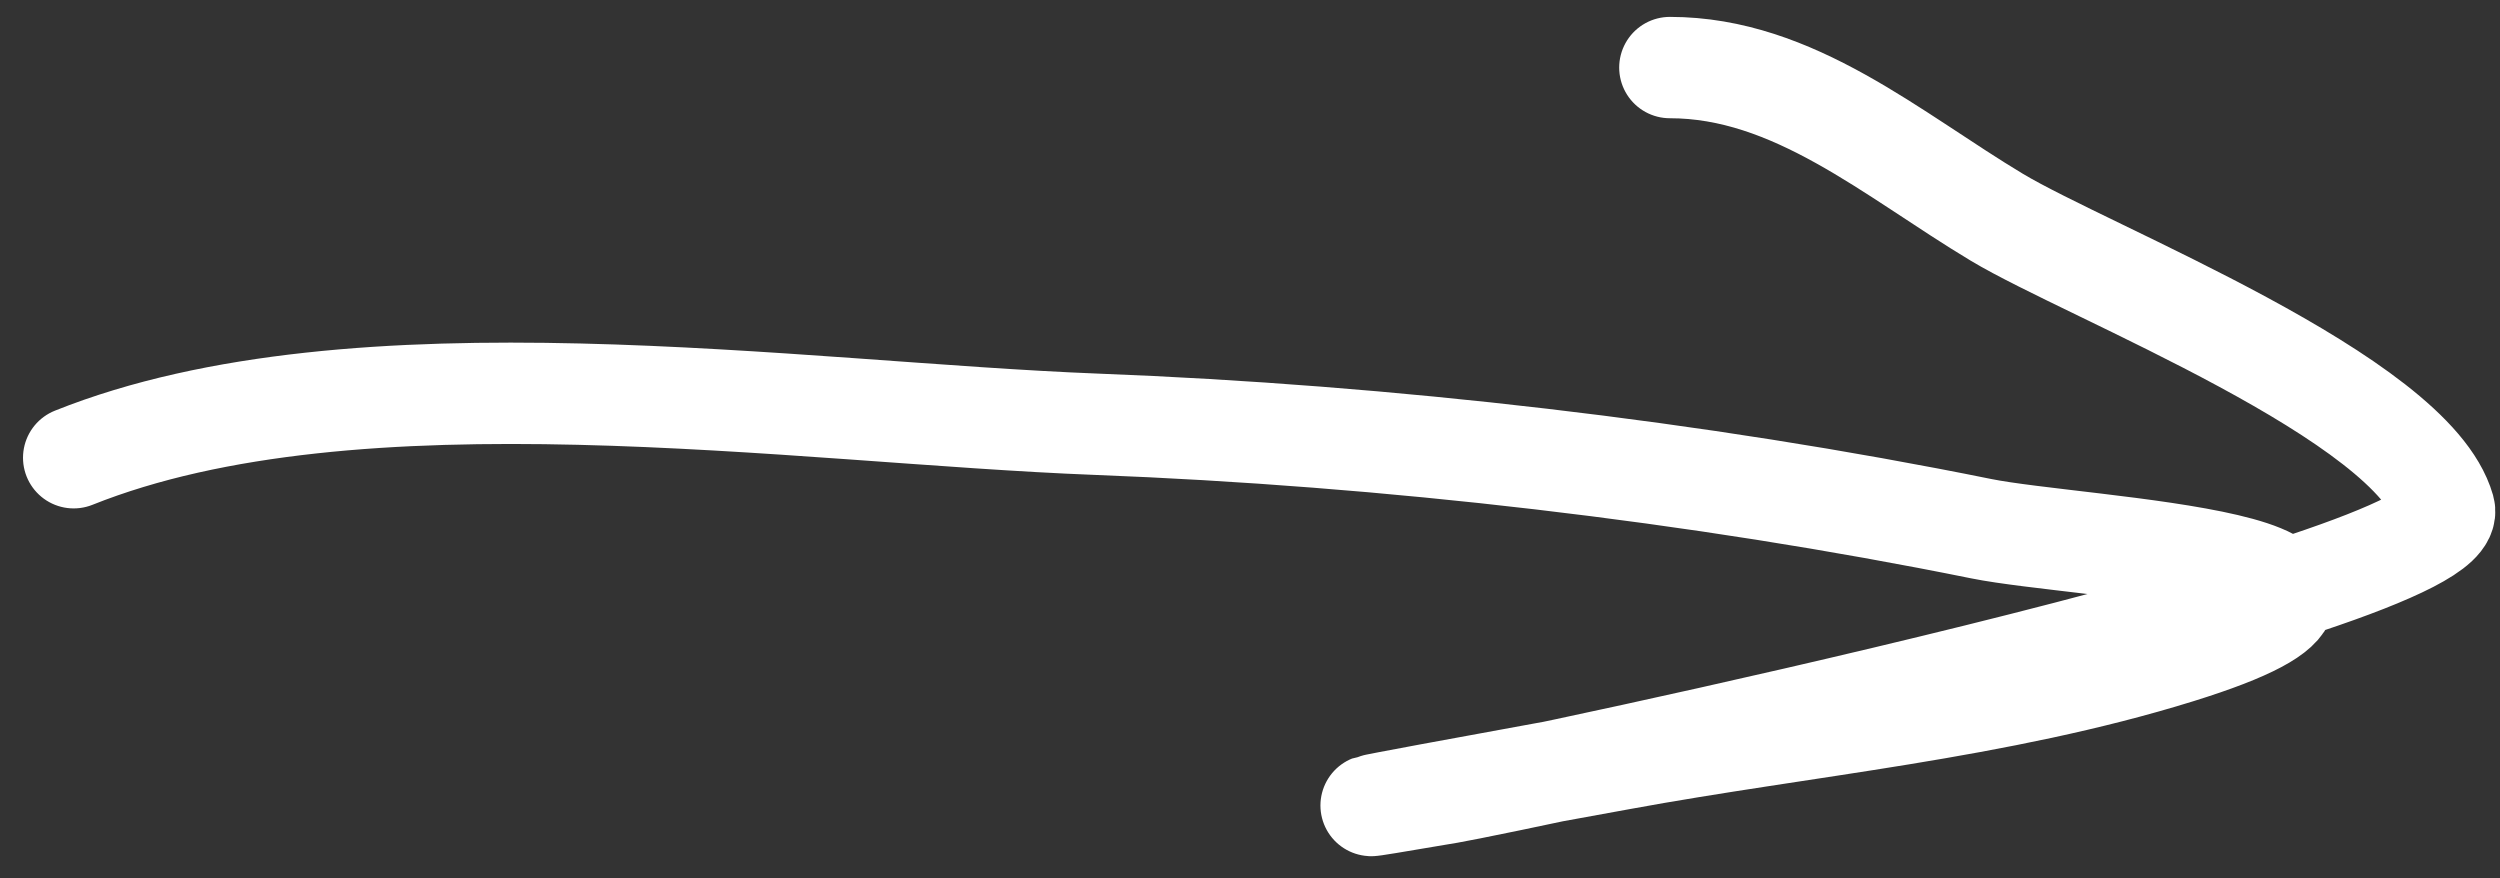 <?xml version="1.0" encoding="UTF-8"?> <svg xmlns="http://www.w3.org/2000/svg" width="74" height="26" viewBox="0 0 74 26" fill="none"><rect x="0" y="0" width="74" height="26" fill="#333333" stroke="none"/><path d="M2.181 13.549C10.573 10.192 23.593 12.217 32.454 12.558C41.046 12.888 50.214 13.942 58.644 15.649C61.592 16.246 73.101 16.647 64.477 19.324C59.135 20.982 53.453 21.466 47.969 22.474C46.526 22.739 36.021 24.639 42.895 23.465C44.658 23.164 72.974 17.246 72.351 15.066C71.41 11.772 61.833 8.067 59.11 6.433C56.011 4.573 53.097 2 49.428 2" stroke="white" stroke-width="3" stroke-linecap="round"></path></svg> 